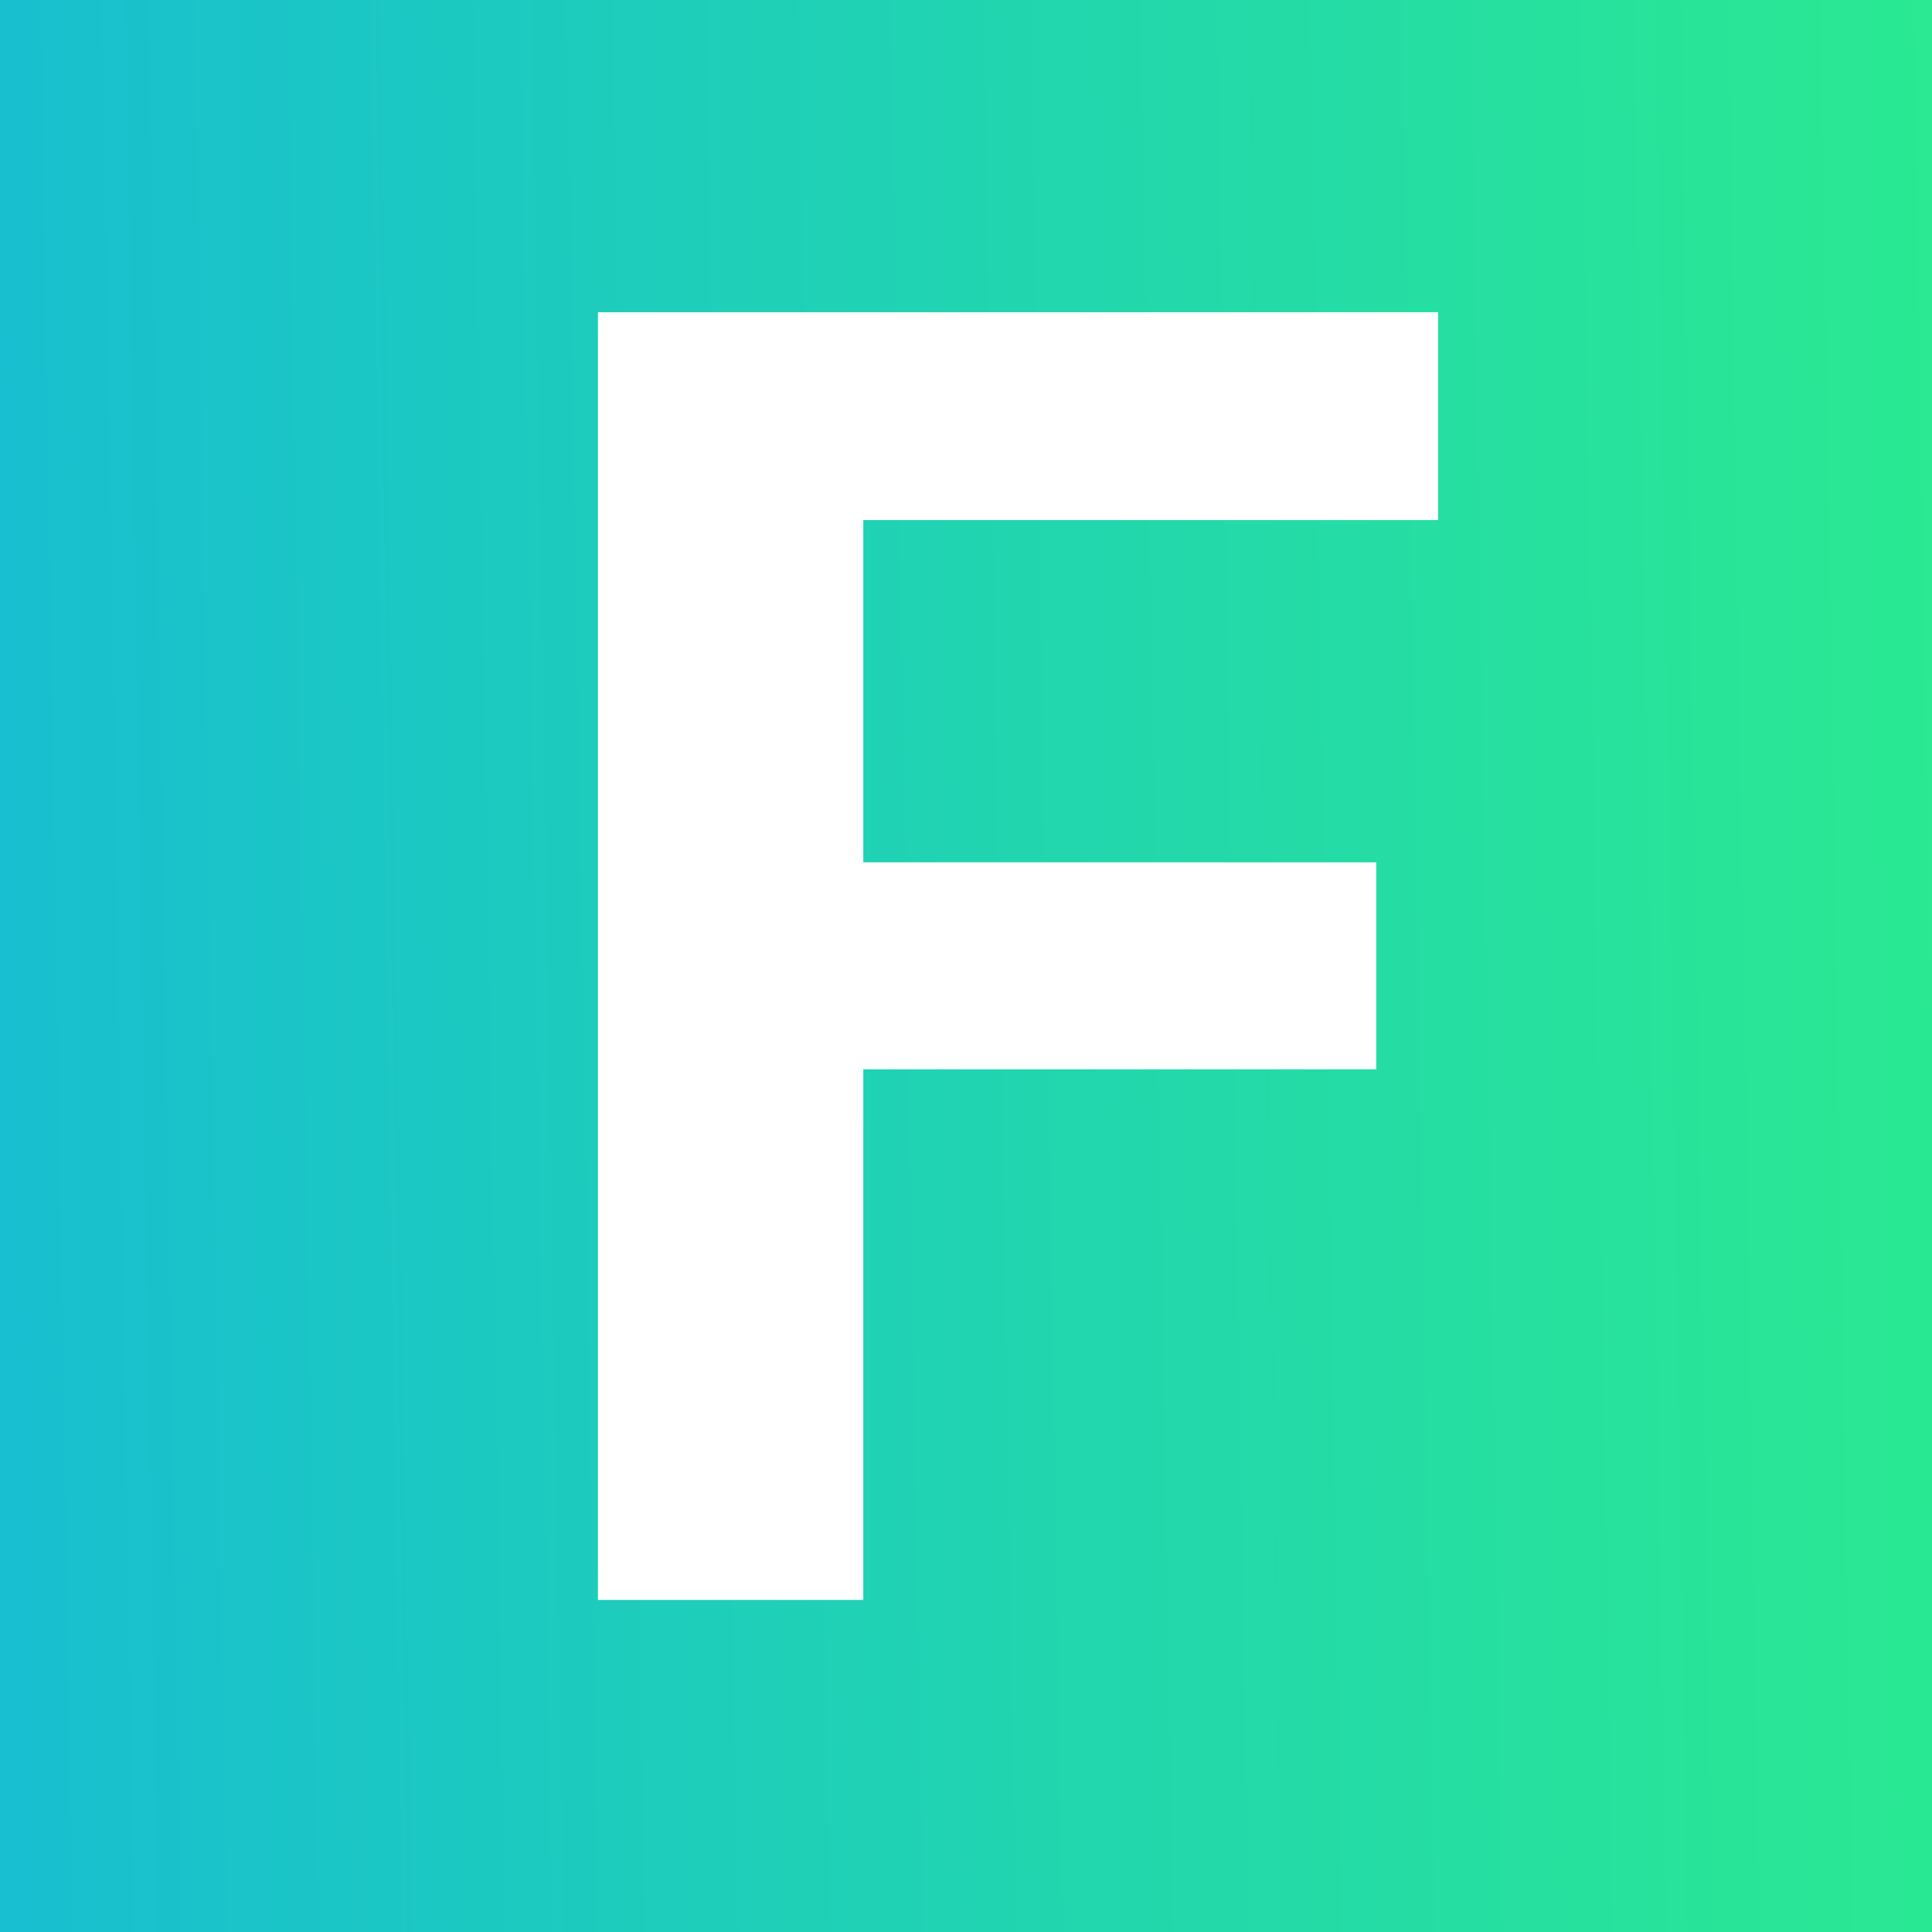 <svg width="32" height="32" viewBox="0 0 32 32" fill="none" xmlns="http://www.w3.org/2000/svg">
<rect x="0" y="0" width="32" height="32" fill="#333333" stroke="none"/>
<g clip-path="url(#clip0_42_10)">
<rect width="32" height="32" fill="url(#paint0_linear_42_10)"/>
<path d="M14.299 5.172V26.5H9.904V5.172H14.299ZM22.795 14.283V17.711H13.098V14.283H22.795ZM23.82 5.172V8.614H13.098V5.172H23.82Z" fill="white"/>
</g>
<defs>
<linearGradient id="paint0_linear_42_10" x1="5.76415e-09" y1="14.611" x2="34.62" y2="14.035" gradientUnits="userSpaceOnUse">
<stop stop-color="#18BFD0"/>
<stop offset="1" stop-color="#2BEC8D"/>
</linearGradient>
<clipPath id="clip0_42_10">
<rect width="32" height="32" fill="white"/>
</clipPath>
</defs>
</svg>
